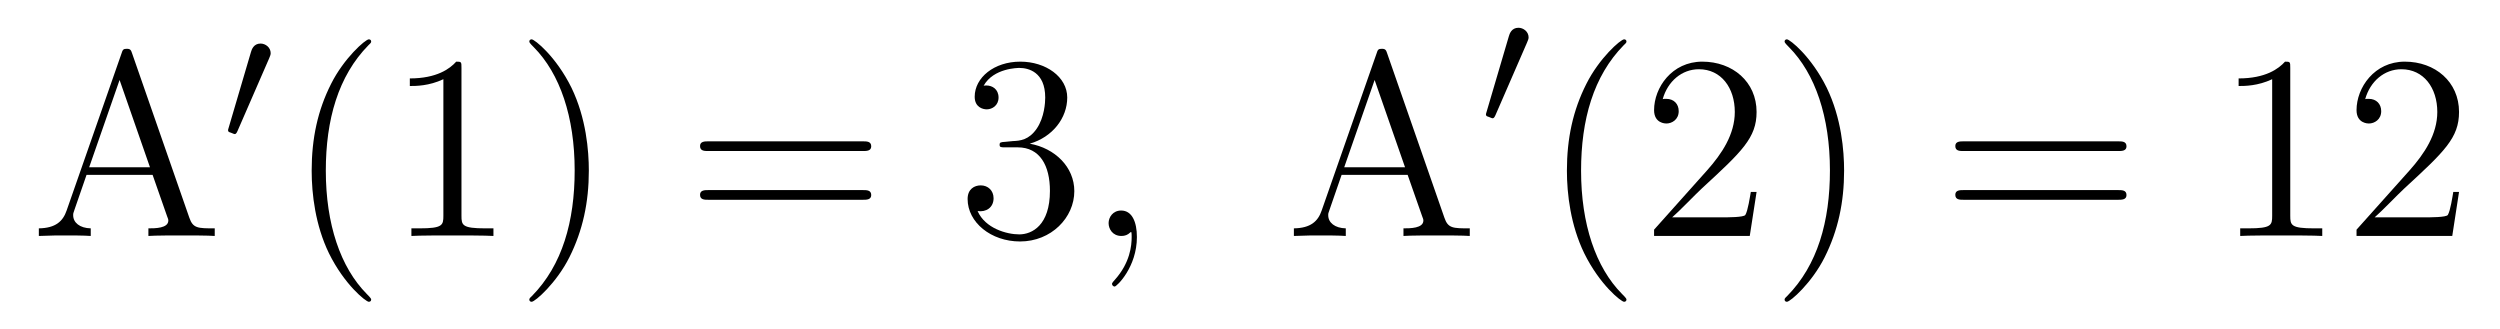 <?xml version='1.0' encoding='UTF-8'?>
<!-- This file was generated by dvisvgm 2.8.1 -->
<svg version='1.1' xmlns='http://www.w3.org/2000/svg' xmlns:xlink='http://www.w3.org/1999/xlink' width='114pt' height='15pt' viewBox='0 -15 114 15'>
<g id='page1'>
<g transform='matrix(1 0 0 -1 -127 650)'>
<path d='M133.026 662.56C132.978 662.703 132.954 662.775 132.787 662.775C132.62 662.775 132.596 662.739 132.536 662.548L130.038 655.4C129.87 654.909 129.536 654.599 128.771 654.587V654.24C129.5 654.264 129.524 654.264 129.918 654.264C130.253 654.264 130.827 654.264 131.138 654.24V654.587C130.635 654.599 130.337 654.85 130.337 655.184C130.337 655.256 130.337 655.28 130.396 655.435L130.946 657.025H133.959L134.616 655.148C134.676 655.005 134.676 654.981 134.676 654.945C134.676 654.587 134.066 654.587 133.767 654.587V654.24C134.042 654.264 134.987 654.264 135.322 654.264C135.656 654.264 136.517 654.264 136.792 654.24V654.587C136.015 654.587 135.8 654.587 135.632 655.077L133.026 662.56ZM132.453 661.353L133.839 657.372H131.066L132.453 661.353Z'/>
<path d='M139.272 662.337C139.312 662.441 139.343 662.496 139.343 662.576C139.343 662.839 139.104 663.014 138.881 663.014C138.563 663.014 138.475 662.735 138.443 662.624L137.431 659.189C137.399 659.094 137.399 659.07 137.399 659.062C137.399 658.99 137.447 658.974 137.527 658.95C137.67 658.887 137.686 658.887 137.702 658.887C137.726 658.887 137.773 658.887 137.829 659.022L139.272 662.337Z'/>
<path d='M143.925 651.335C143.925 651.371 143.925 651.395 143.722 651.598C142.527 652.806 141.857 654.778 141.857 657.217C141.857 659.536 142.419 661.532 143.806 662.943C143.925 663.05 143.925 663.074 143.925 663.11C143.925 663.182 143.865 663.206 143.817 663.206C143.662 663.206 142.682 662.345 142.096 661.173C141.487 659.966 141.212 658.687 141.212 657.217C141.212 656.152 141.379 654.73 142 653.451C142.706 652.017 143.686 651.239 143.817 651.239C143.865 651.239 143.925 651.263 143.925 651.335ZM148.043 661.902C148.043 662.178 148.043 662.189 147.804 662.189C147.517 661.867 146.919 661.424 145.688 661.424V661.078C145.963 661.078 146.56 661.078 147.218 661.388V655.16C147.218 654.73 147.182 654.587 146.13 654.587H145.76V654.24C146.082 654.264 147.242 654.264 147.636 654.264C148.031 654.264 149.178 654.264 149.501 654.24V654.587H149.131C148.079 654.587 148.043 654.73 148.043 655.16V661.902ZM153.851 657.217C153.851 658.125 153.731 659.607 153.062 660.994C152.357 662.428 151.376 663.206 151.245 663.206C151.197 663.206 151.137 663.182 151.137 663.11C151.137 663.074 151.137 663.05 151.341 662.847C152.536 661.64 153.205 659.667 153.205 657.228C153.205 654.909 152.644 652.913 151.257 651.502C151.137 651.395 151.137 651.371 151.137 651.335C151.137 651.263 151.197 651.239 151.245 651.239C151.4 651.239 152.38 652.1 152.966 653.272C153.576 654.491 153.851 655.782 153.851 657.217Z'/>
<path d='M166.345 658.113C166.512 658.113 166.728 658.113 166.728 658.328C166.728 658.555 166.524 658.555 166.345 658.555H159.304C159.137 658.555 158.922 658.555 158.922 658.34C158.922 658.113 159.125 658.113 159.304 658.113H166.345ZM166.345 655.89C166.512 655.89 166.728 655.89 166.728 656.105C166.728 656.332 166.524 656.332 166.345 656.332H159.304C159.137 656.332 158.922 656.332 158.922 656.117C158.922 655.89 159.125 655.89 159.304 655.89H166.345Z'/>
<path d='M172.833 658.532C172.629 658.52 172.582 658.507 172.582 658.4C172.582 658.281 172.642 658.281 172.857 658.281H173.407C174.423 658.281 174.877 657.444 174.877 656.296C174.877 654.73 174.064 654.312 173.478 654.312C172.905 654.312 171.924 654.587 171.578 655.376C171.96 655.316 172.307 655.531 172.307 655.961C172.307 656.308 172.056 656.547 171.721 656.547C171.434 656.547 171.123 656.38 171.123 655.926C171.123 654.862 172.187 653.989 173.514 653.989C174.937 653.989 175.989 655.077 175.989 656.284C175.989 657.384 175.104 658.245 173.956 658.448C174.996 658.747 175.666 659.619 175.666 660.552C175.666 661.496 174.686 662.189 173.526 662.189C172.331 662.189 171.446 661.46 171.446 660.588C171.446 660.109 171.817 660.014 171.996 660.014C172.247 660.014 172.534 660.193 172.534 660.552C172.534 660.934 172.247 661.102 171.984 661.102C171.912 661.102 171.889 661.102 171.853 661.09C172.307 661.902 173.43 661.902 173.49 661.902C173.885 661.902 174.662 661.723 174.662 660.552C174.662 660.325 174.626 659.655 174.279 659.141C173.921 658.615 173.514 658.579 173.191 658.567L172.833 658.532Z'/>
<path d='M178.843 654.192C178.843 654.886 178.616 655.4 178.126 655.4C177.743 655.4 177.552 655.089 177.552 654.826C177.552 654.563 177.732 654.24 178.138 654.24C178.293 654.24 178.425 654.288 178.533 654.395C178.556 654.419 178.568 654.419 178.58 654.419C178.604 654.419 178.604 654.252 178.604 654.192C178.604 653.798 178.533 653.021 177.839 652.244C177.708 652.1 177.708 652.076 177.708 652.053C177.708 651.993 177.768 651.933 177.827 651.933C177.923 651.933 178.843 652.818 178.843 654.192Z'/>
<path d='M190.257 662.56C190.209 662.703 190.185 662.775 190.018 662.775C189.85 662.775 189.826 662.739 189.767 662.548L187.268 655.4C187.101 654.909 186.766 654.599 186.001 654.587V654.24C186.73 654.264 186.754 654.264 187.149 654.264C187.483 654.264 188.057 654.264 188.368 654.24V654.587C187.866 654.599 187.567 654.85 187.567 655.184C187.567 655.256 187.567 655.28 187.627 655.435L188.177 657.025H191.189L191.847 655.148C191.906 655.005 191.906 654.981 191.906 654.945C191.906 654.587 191.297 654.587 190.998 654.587V654.24C191.273 654.264 192.217 654.264 192.552 654.264S193.747 654.264 194.022 654.24V654.587C193.246 654.587 193.03 654.587 192.863 655.077L190.257 662.56ZM189.683 661.353L191.07 657.372H188.296L189.683 661.353Z'/>
<path d='M196.632 663.057C196.672 663.161 196.704 663.216 196.704 663.296C196.704 663.559 196.464 663.734 196.241 663.734C195.923 663.734 195.835 663.455 195.803 663.344L194.791 659.909C194.759 659.814 194.759 659.79 194.759 659.782C194.759 659.71 194.807 659.694 194.886 659.67C195.03 659.607 195.046 659.607 195.062 659.607C195.085 659.607 195.133 659.607 195.19 659.742L196.632 663.057Z'/>
<path d='M201.166 651.335C201.166 651.371 201.166 651.395 200.962 651.598C199.766 652.806 199.097 654.778 199.097 657.217C199.097 659.536 199.658 661.532 201.046 662.943C201.166 663.05 201.166 663.074 201.166 663.11C201.166 663.182 201.106 663.206 201.058 663.206C200.902 663.206 199.922 662.345 199.337 661.173C198.726 659.966 198.451 658.687 198.451 657.217C198.451 656.152 198.619 654.73 199.241 653.451C199.945 652.017 200.926 651.239 201.058 651.239C201.106 651.239 201.166 651.263 201.166 651.335ZM207.1 656.248H206.837C206.801 656.045 206.705 655.387 206.586 655.196C206.502 655.089 205.82 655.089 205.462 655.089H203.25C203.573 655.364 204.302 656.129 204.613 656.416C206.43 658.089 207.1 658.711 207.1 659.894C207.1 661.269 206.012 662.189 204.625 662.189C203.239 662.189 202.426 661.006 202.426 659.978C202.426 659.368 202.952 659.368 202.987 659.368C203.239 659.368 203.549 659.547 203.549 659.93C203.549 660.265 203.322 660.492 202.987 660.492C202.88 660.492 202.856 660.492 202.82 660.48C203.047 661.293 203.693 661.843 204.47 661.843C205.486 661.843 206.107 660.994 206.107 659.894C206.107 658.878 205.522 657.993 204.84 657.228L202.426 654.527V654.24H206.789L207.1 656.248ZM211.091 657.217C211.091 658.125 210.972 659.607 210.302 660.994C209.597 662.428 208.616 663.206 208.484 663.206C208.438 663.206 208.378 663.182 208.378 663.11C208.378 663.074 208.378 663.05 208.58 662.847C209.776 661.64 210.445 659.667 210.445 657.228C210.445 654.909 209.884 652.913 208.496 651.502C208.378 651.395 208.378 651.371 208.378 651.335C208.378 651.263 208.438 651.239 208.484 651.239C208.64 651.239 209.621 652.1 210.206 653.272C210.816 654.491 211.091 655.782 211.091 657.217Z'/>
<path d='M223.585 658.113C223.752 658.113 223.968 658.113 223.968 658.328C223.968 658.555 223.764 658.555 223.585 658.555H216.545C216.377 658.555 216.162 658.555 216.162 658.34C216.162 658.113 216.365 658.113 216.545 658.113H223.585ZM223.585 655.89C223.752 655.89 223.968 655.89 223.968 656.105C223.968 656.332 223.764 656.332 223.585 656.332H216.545C216.377 656.332 216.162 656.332 216.162 656.117C216.162 655.89 216.365 655.89 216.545 655.89H223.585Z'/>
<path d='M231.436 661.902C231.436 662.178 231.436 662.189 231.197 662.189C230.91 661.867 230.312 661.424 229.081 661.424V661.078C229.356 661.078 229.954 661.078 230.611 661.388V655.16C230.611 654.73 230.575 654.587 229.523 654.587H229.153V654.24C229.476 654.264 230.635 654.264 231.03 654.264S232.572 654.264 232.895 654.24V654.587H232.524C231.472 654.587 231.436 654.73 231.436 655.16V661.902ZM239.132 656.248H238.87C238.834 656.045 238.739 655.387 238.619 655.196C238.535 655.089 237.854 655.089 237.496 655.089H235.284C235.607 655.364 236.335 656.129 236.647 656.416C238.464 658.089 239.132 658.711 239.132 659.894C239.132 661.269 238.045 662.189 236.658 662.189C235.272 662.189 234.458 661.006 234.458 659.978C234.458 659.368 234.985 659.368 235.021 659.368C235.272 659.368 235.583 659.547 235.583 659.93C235.583 660.265 235.355 660.492 235.021 660.492C234.913 660.492 234.889 660.492 234.853 660.48C235.081 661.293 235.726 661.843 236.503 661.843C237.52 661.843 238.141 660.994 238.141 659.894C238.141 658.878 237.556 657.993 236.874 657.228L234.458 654.527V654.24H238.823L239.132 656.248Z'/>
</g>
</g>
</svg>
